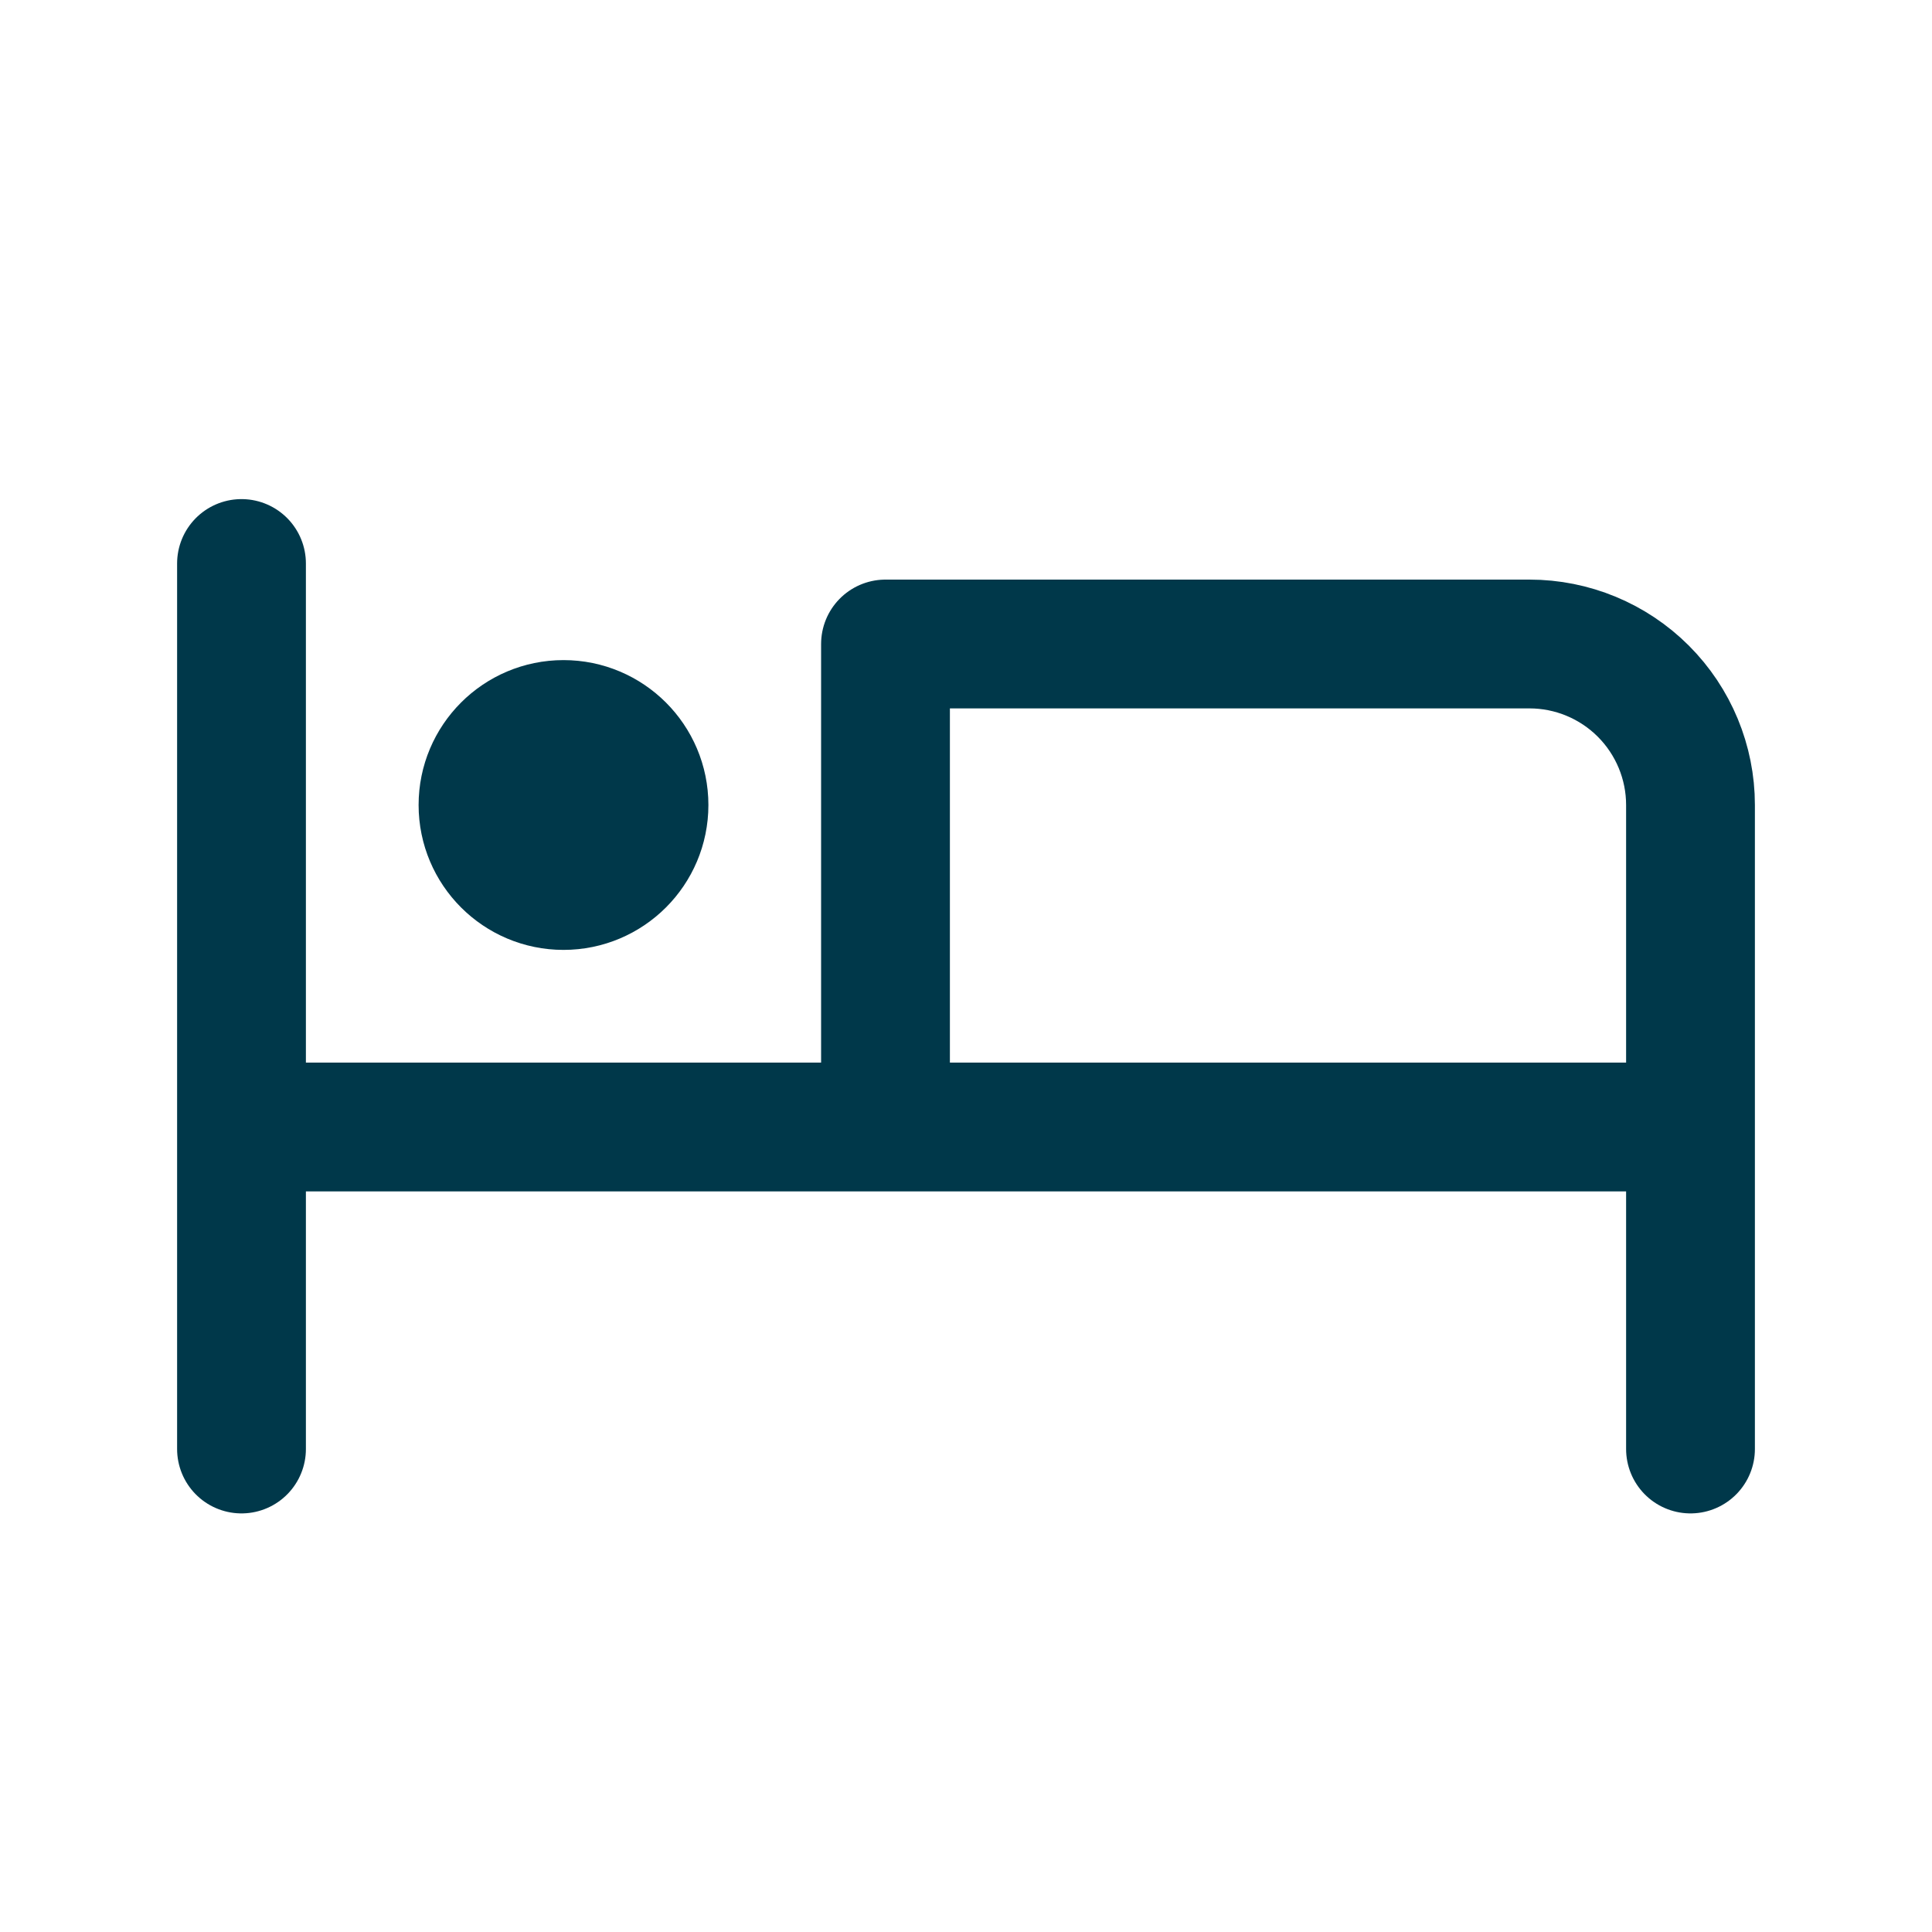 <svg xmlns="http://www.w3.org/2000/svg" width="24" height="24" viewBox="0 0 24 24" fill="none">
  <g clip-path="url(#clip0_320_182)">
    <path d="M3 7V18M3 14H21M21 18V10C21 9.47 20.789 8.961 20.414 8.586C20.039 8.211 19.53 8 19 8H11V14" stroke="#00384A" stroke-width="1.6" stroke-linecap="round" stroke-linejoin="round"/>
    <path d="M7 11C7.552 11 8 10.552 8 10C8 9.448 7.552 9 7 9C6.448 9 6 9.448 6 10C6 10.552 6.448 11 7 11Z" fill="#00384A" stroke="#00384A" stroke-width="1.6" stroke-linecap="round" stroke-linejoin="round"/>
  </g>
  <defs>
    <clipPath id="clip0_320_182">
      <rect width="24" height="24" fill="white"/>
    </clipPath>
  </defs>
</svg>